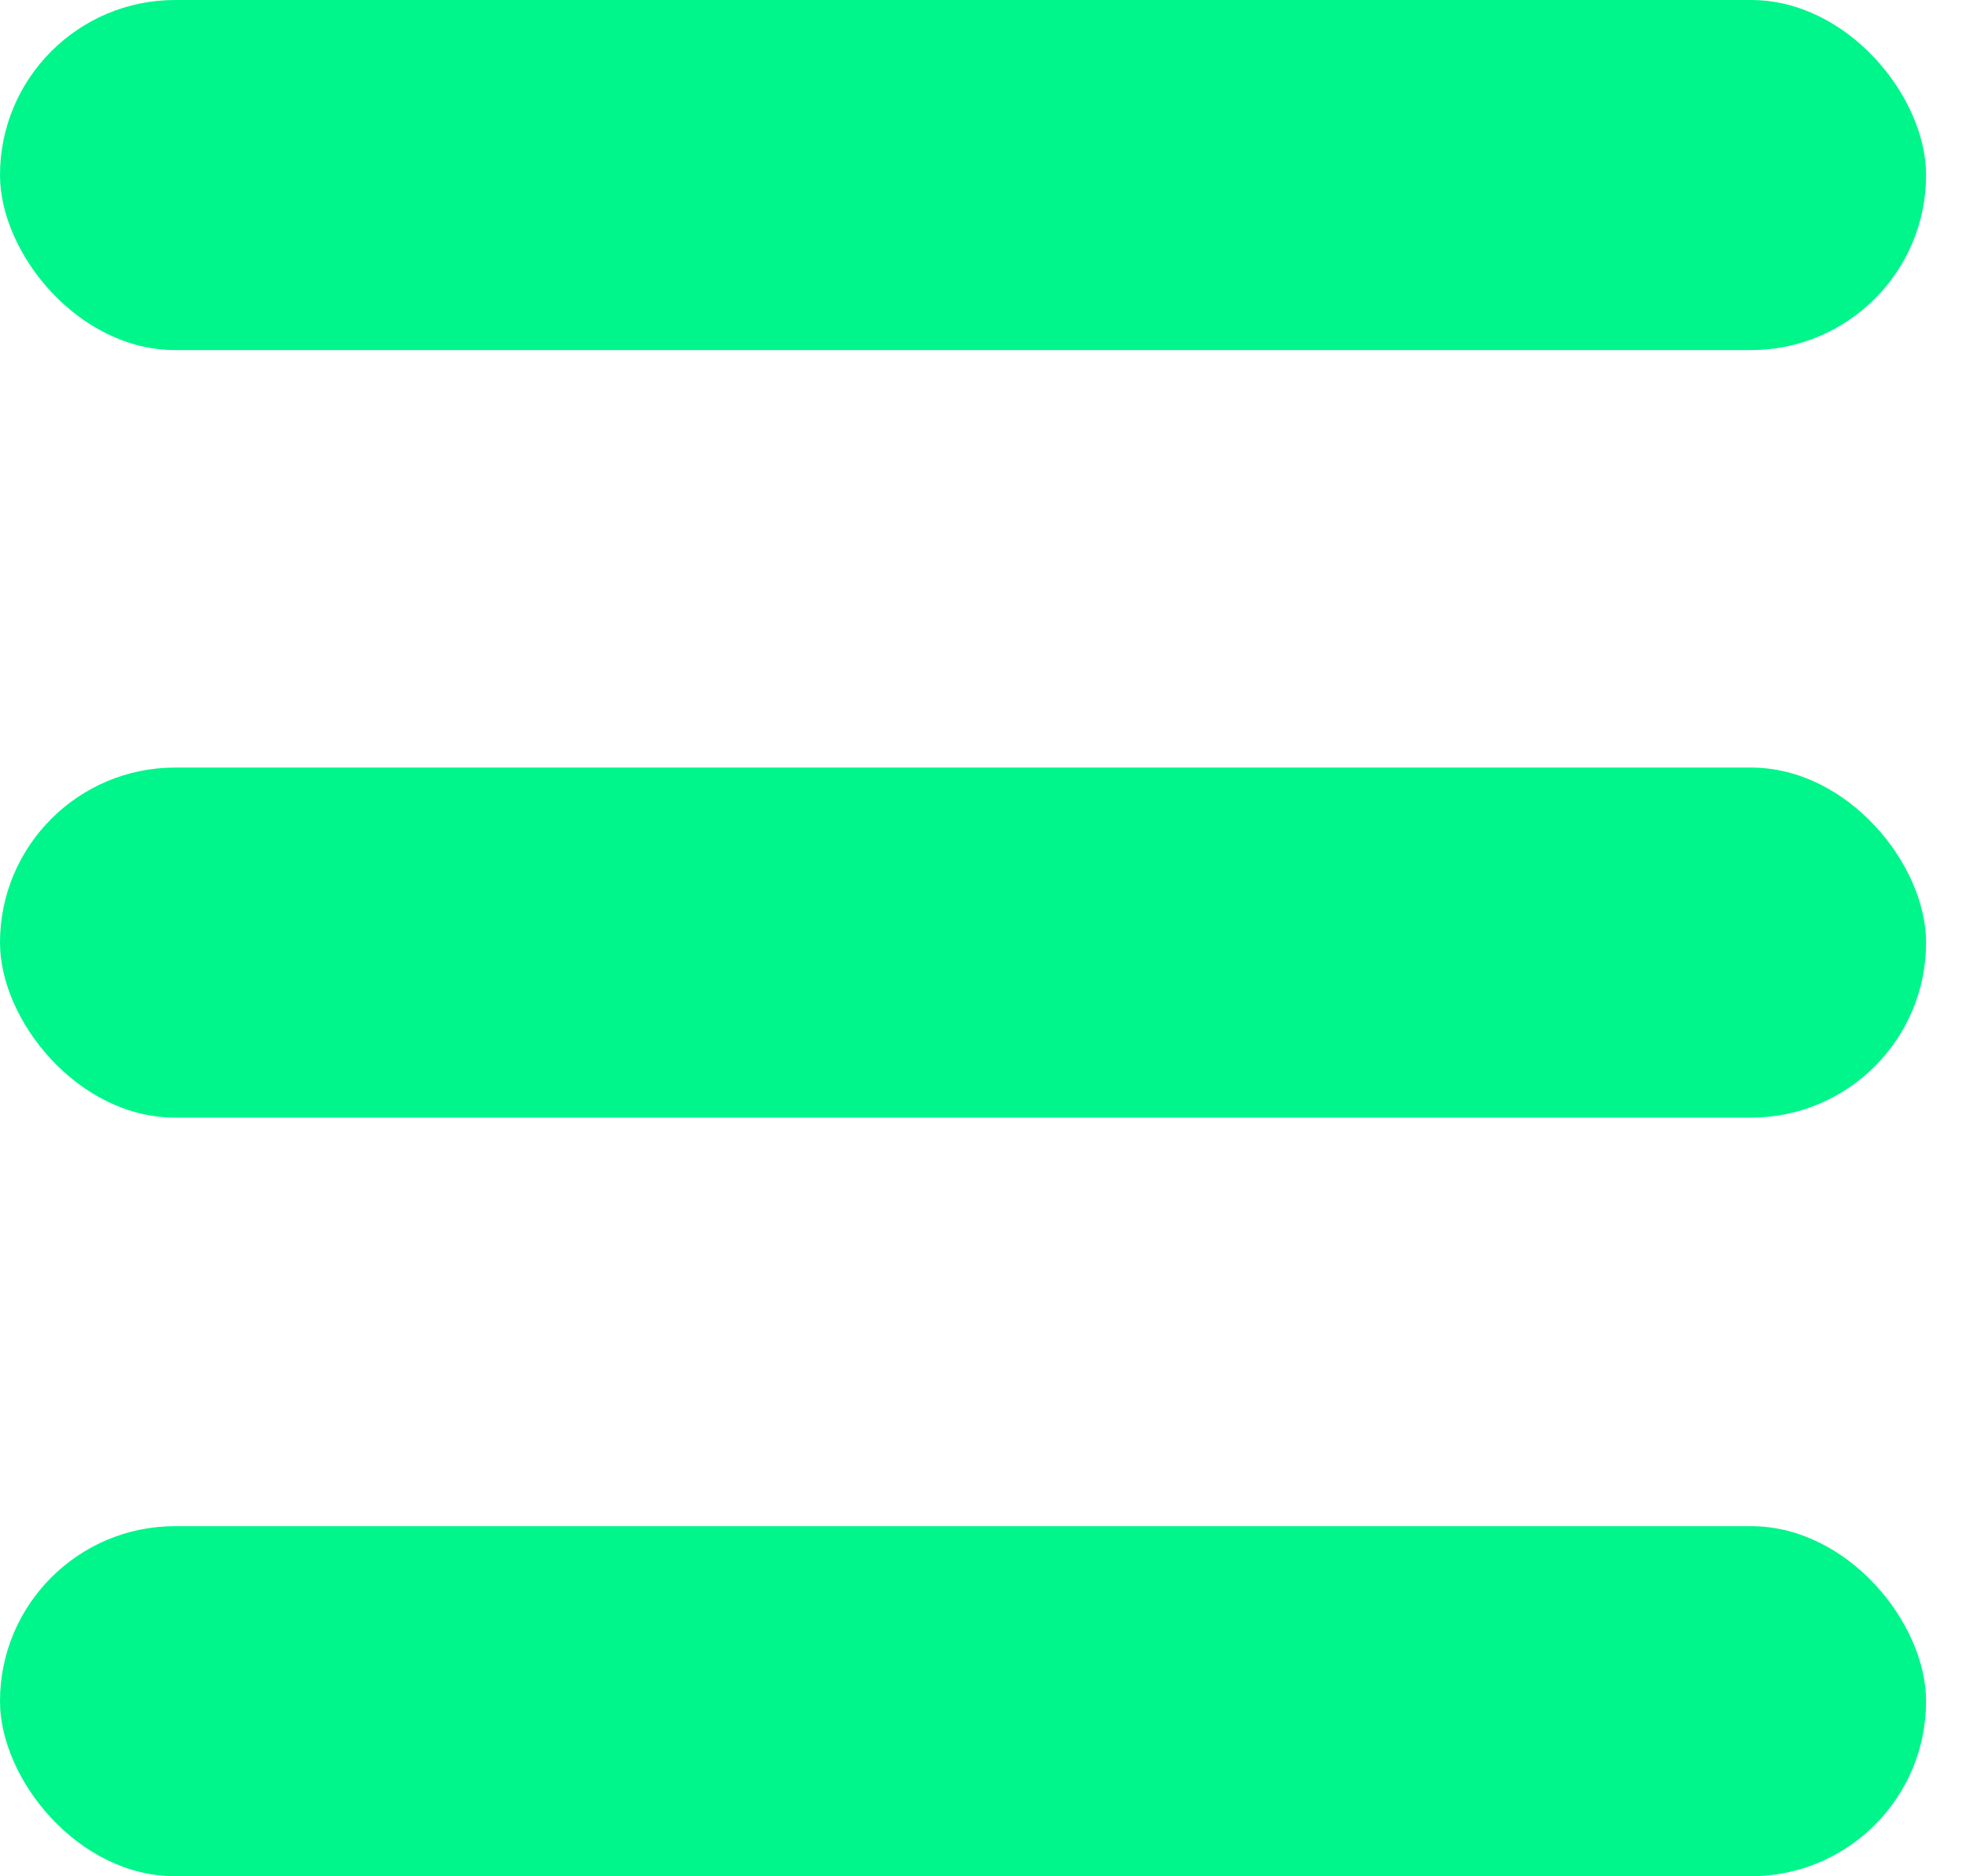 <svg width="23" height="22" viewBox="0 0 23 22" fill="none" xmlns="http://www.w3.org/2000/svg">
<rect y="9" width="22.579" height="4.105" rx="2.053" fill="#00F68B"/>
<rect width="22.579" height="4.105" rx="2.053" fill="#00F68B"/>
<rect y="17.895" width="22.579" height="4.105" rx="2.053" fill="#00F68B"/>
</svg>
